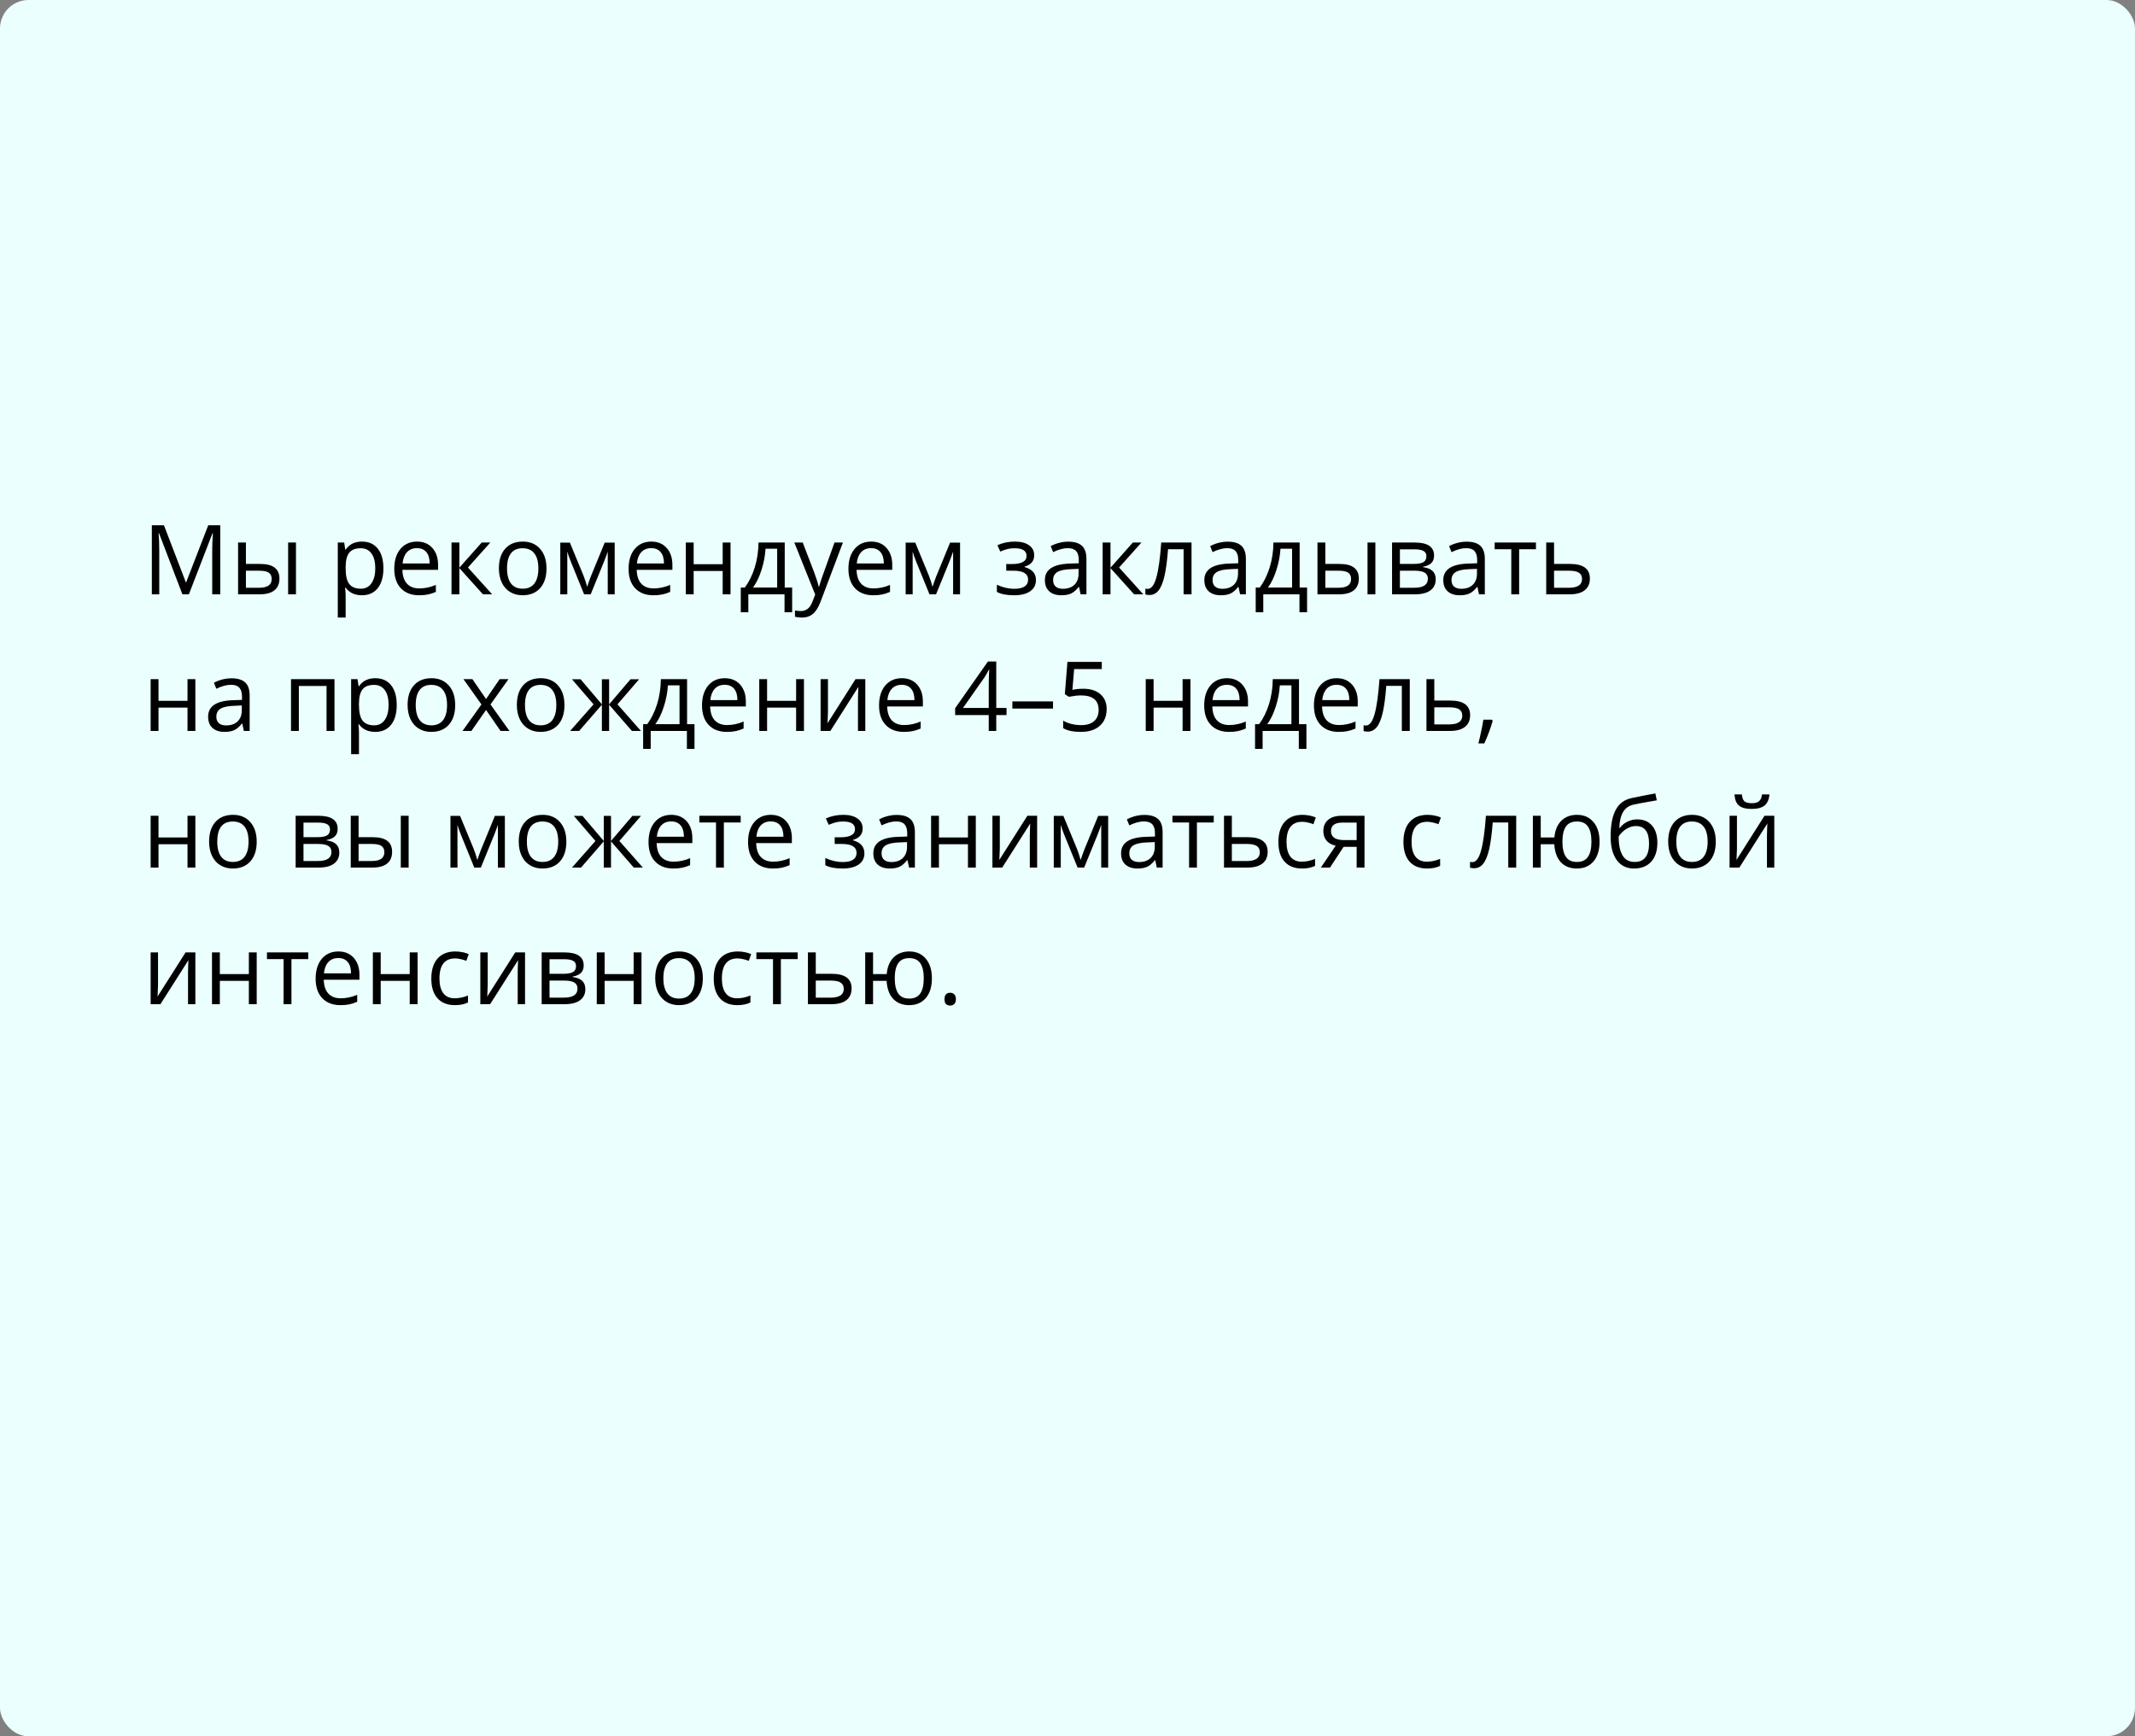 <?xml version="1.0" encoding="UTF-8"?> <svg xmlns="http://www.w3.org/2000/svg" width="375" height="305" viewBox="0 0 375 305" fill="none"><rect x="0" y="0" width="375" height="305" fill="#808080" stroke="none"/> <rect width="375" height="305" rx="5" fill="#EAFFFE"></rect> <path d="M32.039 104.4L27.922 93.643H27.855C27.933 94.495 27.972 95.507 27.972 96.681V104.4H26.669V92.265H28.794L32.637 102.275H32.703L36.58 92.265H38.688V104.4H37.277V96.581C37.277 95.685 37.316 94.711 37.393 93.659H37.327L33.176 104.4H32.039ZM43.195 99.063H45.677C46.834 99.063 47.689 99.279 48.242 99.71C48.801 100.137 49.081 100.776 49.081 101.628C49.081 102.541 48.785 103.233 48.192 103.703C47.606 104.168 46.74 104.4 45.594 104.4H41.817V95.303H43.195V99.063ZM51.986 104.4H50.608V95.303H51.986V104.4ZM43.195 100.25V103.247H45.528C46.989 103.247 47.719 102.735 47.719 101.711C47.719 101.202 47.55 100.831 47.213 100.599C46.875 100.366 46.3 100.25 45.486 100.25H43.195ZM63.565 104.566C62.973 104.566 62.431 104.458 61.938 104.243C61.452 104.021 61.042 103.684 60.71 103.23H60.61C60.677 103.761 60.71 104.265 60.71 104.741V108.484H59.332V95.303H60.453L60.644 96.548H60.71C61.064 96.05 61.476 95.69 61.947 95.469C62.417 95.247 62.957 95.137 63.565 95.137C64.772 95.137 65.701 95.549 66.355 96.374C67.013 97.198 67.342 98.355 67.342 99.843C67.342 101.337 67.007 102.5 66.338 103.33C65.674 104.154 64.75 104.566 63.565 104.566ZM63.366 96.307C62.437 96.307 61.764 96.564 61.349 97.079C60.934 97.594 60.721 98.413 60.71 99.536V99.843C60.71 101.122 60.923 102.037 61.349 102.591C61.775 103.139 62.459 103.413 63.399 103.413C64.185 103.413 64.799 103.094 65.242 102.458C65.69 101.822 65.915 100.944 65.915 99.827C65.915 98.692 65.69 97.823 65.242 97.22C64.799 96.612 64.174 96.307 63.366 96.307ZM73.601 104.566C72.256 104.566 71.194 104.157 70.414 103.338C69.639 102.519 69.251 101.382 69.251 99.926C69.251 98.46 69.611 97.295 70.331 96.432C71.055 95.568 72.027 95.137 73.244 95.137C74.384 95.137 75.286 95.513 75.95 96.266C76.614 97.013 76.946 98.001 76.946 99.229V100.101H70.679C70.707 101.169 70.975 101.979 71.484 102.533C71.999 103.086 72.721 103.363 73.651 103.363C74.63 103.363 75.599 103.158 76.556 102.749V103.977C76.069 104.187 75.607 104.337 75.17 104.425C74.738 104.519 74.215 104.566 73.601 104.566ZM73.228 96.29C72.497 96.29 71.913 96.528 71.476 97.004C71.044 97.48 70.79 98.139 70.712 98.98H75.469C75.469 98.111 75.275 97.447 74.888 96.988C74.5 96.523 73.947 96.29 73.228 96.29ZM84.608 95.303H86.119L82.192 99.694L86.442 104.4H84.832L80.682 99.793V104.4H79.304V95.303H80.682V99.727L84.608 95.303ZM95.988 99.843C95.988 101.326 95.615 102.486 94.868 103.321C94.121 104.151 93.088 104.566 91.772 104.566C90.958 104.566 90.236 104.375 89.605 103.994C88.974 103.612 88.487 103.064 88.144 102.35C87.801 101.636 87.629 100.801 87.629 99.843C87.629 98.36 88 97.206 88.742 96.382C89.483 95.552 90.513 95.137 91.83 95.137C93.102 95.137 94.112 95.56 94.859 96.407C95.612 97.253 95.988 98.399 95.988 99.843ZM89.057 99.843C89.057 101.005 89.29 101.891 89.754 102.5C90.219 103.108 90.903 103.413 91.805 103.413C92.707 103.413 93.39 103.111 93.855 102.508C94.325 101.899 94.561 101.011 94.561 99.843C94.561 98.687 94.325 97.81 93.855 97.212C93.39 96.609 92.701 96.307 91.788 96.307C90.886 96.307 90.205 96.603 89.746 97.195C89.287 97.787 89.057 98.67 89.057 99.843ZM103.135 103.072L103.393 102.3L103.75 101.321L106.215 95.319H107.966V104.4H106.746V96.888L106.58 97.37L106.099 98.64L103.75 104.4H102.596L100.247 98.623C99.953 97.882 99.751 97.303 99.641 96.888V104.4H98.412V95.319H100.097L102.479 101.088C102.717 101.697 102.936 102.358 103.135 103.072ZM114.756 104.566C113.412 104.566 112.349 104.157 111.569 103.338C110.794 102.519 110.407 101.382 110.407 99.926C110.407 98.46 110.766 97.295 111.486 96.432C112.211 95.568 113.182 95.137 114.399 95.137C115.539 95.137 116.441 95.513 117.105 96.266C117.77 97.013 118.102 98.001 118.102 99.229V100.101H111.834C111.862 101.169 112.131 101.979 112.64 102.533C113.154 103.086 113.876 103.363 114.806 103.363C115.786 103.363 116.754 103.158 117.711 102.749V103.977C117.224 104.187 116.762 104.337 116.325 104.425C115.894 104.519 115.371 104.566 114.756 104.566ZM114.383 96.29C113.652 96.29 113.069 96.528 112.631 97.004C112.2 97.48 111.945 98.139 111.868 98.98H116.624C116.624 98.111 116.43 97.447 116.043 96.988C115.656 96.523 115.102 96.29 114.383 96.29ZM121.837 95.303V99.113H126.934V95.303H128.312V104.4H126.934V100.3H121.837V104.4H120.459V95.303H121.837ZM139.136 107.546H137.799V104.4H131.441V107.546H130.113V103.213H130.827C131.568 102.206 132.149 101.025 132.57 99.669C132.99 98.313 133.209 96.858 133.226 95.303H137.833V103.213H139.136V107.546ZM136.504 103.213V96.39H134.462C134.39 97.619 134.153 98.864 133.749 100.125C133.35 101.382 132.852 102.411 132.254 103.213H136.504ZM139.518 95.303H140.995L142.987 100.491C143.424 101.675 143.696 102.53 143.801 103.056H143.867C143.939 102.773 144.089 102.292 144.315 101.611C144.548 100.925 145.3 98.822 146.573 95.303H148.051L144.141 105.662C143.754 106.686 143.3 107.411 142.78 107.837C142.265 108.269 141.632 108.484 140.879 108.484C140.458 108.484 140.043 108.437 139.634 108.343V107.239C139.938 107.306 140.278 107.339 140.655 107.339C141.601 107.339 142.276 106.808 142.68 105.745L143.187 104.45L139.518 95.303ZM153.372 104.566C152.027 104.566 150.964 104.157 150.184 103.338C149.409 102.519 149.022 101.382 149.022 99.926C149.022 98.46 149.382 97.295 150.101 96.432C150.826 95.568 151.797 95.137 153.015 95.137C154.155 95.137 155.057 95.513 155.721 96.266C156.385 97.013 156.717 98.001 156.717 99.229V100.101H150.45C150.477 101.169 150.746 101.979 151.255 102.533C151.77 103.086 152.492 103.363 153.421 103.363C154.401 103.363 155.369 103.158 156.327 102.749V103.977C155.84 104.187 155.378 104.337 154.94 104.425C154.509 104.519 153.986 104.566 153.372 104.566ZM152.998 96.29C152.268 96.29 151.684 96.528 151.247 97.004C150.815 97.48 150.56 98.139 150.483 98.98H155.239C155.239 98.111 155.046 97.447 154.658 96.988C154.271 96.523 153.717 96.29 152.998 96.29ZM163.797 103.072L164.055 102.3L164.412 101.321L166.877 95.319H168.628V104.4H167.408V96.888L167.242 97.37L166.761 98.64L164.412 104.4H163.258L160.909 98.623C160.615 97.882 160.413 97.303 160.303 96.888V104.4H159.074V95.319H160.759L163.142 101.088C163.38 101.697 163.598 102.358 163.797 103.072ZM177.726 99.08C179.447 99.08 180.308 98.604 180.308 97.652C180.308 96.755 179.61 96.307 178.216 96.307C177.79 96.307 177.402 96.346 177.054 96.423C176.705 96.501 176.249 96.656 175.684 96.888L175.194 95.768C176.135 95.347 177.162 95.137 178.274 95.137C179.32 95.137 180.144 95.353 180.748 95.784C181.351 96.21 181.652 96.794 181.652 97.536C181.652 98.554 181.085 99.221 179.951 99.536V99.603C180.648 99.807 181.157 100.101 181.478 100.482C181.799 100.859 181.959 101.332 181.959 101.902C181.959 102.743 181.619 103.399 180.938 103.869C180.263 104.334 179.328 104.566 178.133 104.566C176.821 104.566 175.809 104.37 175.095 103.977V102.715C176.107 103.191 177.131 103.429 178.166 103.429C178.963 103.429 179.563 103.294 179.967 103.022C180.377 102.746 180.582 102.35 180.582 101.835C180.582 100.778 179.721 100.25 178 100.25H176.738V99.08H177.726ZM189.804 104.4L189.53 103.105H189.463C189.01 103.675 188.556 104.063 188.102 104.268C187.654 104.467 187.092 104.566 186.417 104.566C185.515 104.566 184.807 104.334 184.292 103.869C183.783 103.404 183.528 102.743 183.528 101.885C183.528 100.048 184.998 99.085 187.936 98.997L189.48 98.947V98.382C189.48 97.668 189.325 97.143 189.015 96.805C188.711 96.462 188.221 96.29 187.546 96.29C186.788 96.29 185.93 96.523 184.973 96.988L184.549 95.934C184.998 95.69 185.487 95.499 186.019 95.361C186.555 95.222 187.092 95.153 187.629 95.153C188.714 95.153 189.516 95.394 190.036 95.876C190.562 96.357 190.825 97.129 190.825 98.191V104.4H189.804ZM186.691 103.429C187.549 103.429 188.221 103.194 188.708 102.724C189.201 102.253 189.447 101.595 189.447 100.748V99.926L188.069 99.984C186.973 100.023 186.182 100.195 185.695 100.499C185.213 100.798 184.973 101.265 184.973 101.902C184.973 102.4 185.122 102.779 185.421 103.039C185.725 103.299 186.149 103.429 186.691 103.429ZM198.976 95.303H200.487L196.561 99.694L200.811 104.4H199.2L195.05 99.793V104.4H193.672V95.303H195.05V99.727L198.976 95.303ZM209.286 104.4H207.891V96.481H205.16C205.011 98.451 204.803 100.015 204.538 101.171C204.272 102.328 203.926 103.175 203.5 103.711C203.079 104.248 202.543 104.517 201.89 104.517C201.591 104.517 201.353 104.483 201.176 104.417V103.396C201.298 103.429 201.436 103.446 201.591 103.446C202.227 103.446 202.734 102.773 203.11 101.429C203.486 100.084 203.771 98.042 203.965 95.303H209.286V104.4ZM217.811 104.4L217.537 103.105H217.47C217.016 103.675 216.563 104.063 216.109 104.268C215.661 104.467 215.099 104.566 214.424 104.566C213.522 104.566 212.813 104.334 212.299 103.869C211.79 103.404 211.535 102.743 211.535 101.885C211.535 100.048 213.004 99.085 215.943 98.997L217.487 98.947V98.382C217.487 97.668 217.332 97.143 217.022 96.805C216.718 96.462 216.228 96.29 215.553 96.29C214.795 96.29 213.937 96.523 212.979 96.988L212.556 95.934C213.004 95.69 213.494 95.499 214.025 95.361C214.562 95.222 215.099 95.153 215.636 95.153C216.72 95.153 217.523 95.394 218.043 95.876C218.569 96.357 218.832 97.129 218.832 98.191V104.4H217.811ZM214.698 103.429C215.556 103.429 216.228 103.194 216.715 102.724C217.207 102.253 217.454 101.595 217.454 100.748V99.926L216.076 99.984C214.98 100.023 214.189 100.195 213.702 100.499C213.22 100.798 212.979 101.265 212.979 101.902C212.979 102.4 213.129 102.779 213.428 103.039C213.732 103.299 214.155 103.429 214.698 103.429ZM229.581 107.546H228.245V104.4H221.886V107.546H220.558V103.213H221.272C222.014 102.206 222.595 101.025 223.015 99.669C223.436 98.313 223.654 96.858 223.671 95.303H228.278V103.213H229.581V107.546ZM226.95 103.213V96.39H224.908C224.836 97.619 224.598 98.864 224.194 100.125C223.795 101.382 223.297 102.411 222.7 103.213H226.95ZM232.785 99.063H235.267C236.424 99.063 237.279 99.279 237.832 99.71C238.391 100.137 238.67 100.776 238.67 101.628C238.67 102.541 238.374 103.233 237.782 103.703C237.196 104.168 236.33 104.4 235.184 104.4H231.407V95.303H232.785V99.063ZM241.576 104.4H240.198V95.303H241.576V104.4ZM232.785 100.25V103.247H235.118C236.579 103.247 237.309 102.735 237.309 101.711C237.309 101.202 237.14 100.831 236.803 100.599C236.465 100.366 235.89 100.25 235.076 100.25H232.785ZM251.885 97.585C251.885 98.178 251.714 98.629 251.371 98.939C251.033 99.243 250.557 99.448 249.943 99.553V99.627C250.718 99.733 251.282 99.96 251.636 100.308C251.996 100.657 252.176 101.138 252.176 101.752C252.176 102.599 251.863 103.252 251.238 103.711C250.618 104.171 249.71 104.4 248.515 104.4H244.506V95.303H248.499C250.756 95.303 251.885 96.064 251.885 97.585ZM250.798 101.661C250.798 101.169 250.61 100.812 250.233 100.59C249.863 100.363 249.246 100.25 248.382 100.25H245.884V103.247H248.416C250.004 103.247 250.798 102.718 250.798 101.661ZM250.541 97.718C250.541 97.276 250.369 96.963 250.026 96.78C249.688 96.592 249.174 96.498 248.482 96.498H245.884V99.063H248.216C249.069 99.063 249.669 98.958 250.018 98.748C250.366 98.537 250.541 98.194 250.541 97.718ZM259.779 104.4L259.505 103.105H259.439C258.985 103.675 258.531 104.063 258.078 104.268C257.629 104.467 257.068 104.566 256.393 104.566C255.491 104.566 254.782 104.334 254.268 103.869C253.758 103.404 253.504 102.743 253.504 101.885C253.504 100.048 254.973 99.085 257.912 98.997L259.456 98.947V98.382C259.456 97.668 259.301 97.143 258.991 96.805C258.686 96.462 258.197 96.29 257.521 96.29C256.763 96.29 255.906 96.523 254.948 96.988L254.525 95.934C254.973 95.69 255.463 95.499 255.994 95.361C256.531 95.222 257.068 95.153 257.604 95.153C258.689 95.153 259.492 95.394 260.012 95.876C260.537 96.357 260.8 97.129 260.8 98.191V104.4H259.779ZM256.667 103.429C257.524 103.429 258.197 103.194 258.684 102.724C259.176 102.253 259.422 101.595 259.422 100.748V99.926L258.044 99.984C256.949 100.023 256.157 100.195 255.67 100.499C255.189 100.798 254.948 101.265 254.948 101.902C254.948 102.4 255.098 102.779 255.396 103.039C255.701 103.299 256.124 103.429 256.667 103.429ZM269.782 96.481H266.827V104.4H265.449V96.481H262.527V95.303H269.782V96.481ZM272.961 99.063H275.767C278.091 99.063 279.253 99.918 279.253 101.628C279.253 102.524 278.949 103.211 278.34 103.687C277.737 104.162 276.851 104.4 275.684 104.4H271.583V95.303H272.961V99.063ZM272.961 100.25V103.247H275.617C276.348 103.247 276.907 103.119 277.294 102.865C277.681 102.61 277.875 102.226 277.875 101.711C277.875 101.207 277.695 100.839 277.335 100.607C276.981 100.369 276.395 100.25 275.576 100.25H272.961ZM27.839 119.303V123.113H32.935V119.303H34.313V128.4H32.935V124.3H27.839V128.4H26.461V119.303H27.839ZM42.83 128.4L42.556 127.105H42.49C42.036 127.675 41.582 128.063 41.128 128.268C40.68 128.467 40.118 128.566 39.443 128.566C38.541 128.566 37.833 128.334 37.318 127.869C36.809 127.404 36.555 126.743 36.555 125.885C36.555 124.048 38.024 123.085 40.962 122.997L42.506 122.947V122.382C42.506 121.668 42.351 121.143 42.041 120.805C41.737 120.462 41.247 120.291 40.572 120.291C39.814 120.291 38.956 120.523 37.999 120.988L37.576 119.934C38.024 119.69 38.514 119.499 39.045 119.361C39.582 119.222 40.118 119.153 40.655 119.153C41.74 119.153 42.542 119.394 43.062 119.875C43.588 120.357 43.851 121.129 43.851 122.191V128.4H42.83ZM39.717 127.429C40.575 127.429 41.247 127.194 41.734 126.724C42.227 126.253 42.473 125.595 42.473 124.748V123.926L41.095 123.984C39.999 124.023 39.208 124.195 38.721 124.499C38.24 124.798 37.999 125.265 37.999 125.902C37.999 126.4 38.148 126.779 38.447 127.039C38.752 127.299 39.175 127.429 39.717 127.429ZM52.492 128.4H51.114V119.303H58.751V128.4H57.356V120.498H52.492V128.4ZM65.906 128.566C65.314 128.566 64.772 128.458 64.279 128.243C63.792 128.021 63.383 127.684 63.051 127.23H62.951C63.018 127.761 63.051 128.265 63.051 128.741V132.484H61.673V119.303H62.794L62.984 120.548H63.051C63.405 120.05 63.817 119.69 64.288 119.469C64.758 119.247 65.297 119.137 65.906 119.137C67.113 119.137 68.042 119.549 68.695 120.374C69.354 121.198 69.683 122.355 69.683 123.843C69.683 125.337 69.348 126.5 68.679 127.33C68.015 128.154 67.091 128.566 65.906 128.566ZM65.707 120.307C64.777 120.307 64.105 120.564 63.69 121.079C63.275 121.594 63.062 122.413 63.051 123.536V123.843C63.051 125.122 63.264 126.037 63.69 126.591C64.116 127.139 64.799 127.413 65.74 127.413C66.526 127.413 67.14 127.094 67.583 126.458C68.031 125.822 68.255 124.944 68.255 123.827C68.255 122.692 68.031 121.823 67.583 121.22C67.14 120.611 66.515 120.307 65.707 120.307ZM79.951 123.843C79.951 125.326 79.578 126.486 78.831 127.321C78.084 128.151 77.051 128.566 75.734 128.566C74.921 128.566 74.199 128.375 73.568 127.994C72.937 127.612 72.45 127.064 72.107 126.35C71.764 125.636 71.592 124.801 71.592 123.843C71.592 122.36 71.963 121.206 72.705 120.382C73.446 119.552 74.475 119.137 75.793 119.137C77.065 119.137 78.075 119.56 78.822 120.407C79.575 121.253 79.951 122.399 79.951 123.843ZM73.02 123.843C73.02 125.005 73.252 125.891 73.717 126.5C74.182 127.108 74.866 127.413 75.768 127.413C76.67 127.413 77.353 127.111 77.818 126.508C78.288 125.899 78.523 125.011 78.523 123.843C78.523 122.687 78.288 121.81 77.818 121.212C77.353 120.609 76.664 120.307 75.751 120.307C74.849 120.307 74.168 120.603 73.709 121.195C73.25 121.787 73.02 122.67 73.02 123.843ZM84.566 123.744L81.404 119.303H82.973L85.372 122.789L87.762 119.303H89.314L86.152 123.744L89.481 128.4H87.92L85.372 124.715L82.798 128.4H81.238L84.566 123.744ZM99.143 123.843C99.143 125.326 98.769 126.486 98.022 127.321C97.275 128.151 96.243 128.566 94.926 128.566C94.112 128.566 93.39 128.375 92.759 127.994C92.128 127.612 91.641 127.064 91.298 126.35C90.955 125.636 90.784 124.801 90.784 123.843C90.784 122.36 91.154 121.206 91.896 120.382C92.638 119.552 93.667 119.137 94.984 119.137C96.257 119.137 97.267 119.56 98.014 120.407C98.766 121.253 99.143 122.399 99.143 123.843ZM92.211 123.843C92.211 125.005 92.444 125.891 92.909 126.5C93.374 127.108 94.057 127.413 94.959 127.413C95.861 127.413 96.544 127.111 97.009 126.508C97.48 125.899 97.715 125.011 97.715 123.843C97.715 122.687 97.48 121.81 97.009 121.212C96.544 120.609 95.856 120.307 94.942 120.307C94.04 120.307 93.36 120.603 92.9 121.195C92.441 121.787 92.211 122.67 92.211 123.843ZM105.717 119.319H106.987V123.727L110.747 119.319H112.258L108.456 123.727L112.582 128.4H110.988L106.987 123.793V128.4H105.717V123.793L101.724 128.4H100.139L104.256 123.727L100.462 119.319H101.973L105.717 123.727V119.319ZM121.986 131.546H120.65V128.4H114.292V131.546H112.963V127.213H113.677C114.419 126.206 115 125.025 115.42 123.669C115.841 122.313 116.06 120.858 116.076 119.303H120.683V127.213H121.986V131.546ZM119.355 127.213V120.39H117.313C117.241 121.619 117.003 122.864 116.599 124.125C116.201 125.382 115.703 126.411 115.105 127.213H119.355ZM127.656 128.566C126.311 128.566 125.249 128.157 124.468 127.338C123.694 126.519 123.306 125.382 123.306 123.926C123.306 122.46 123.666 121.295 124.385 120.432C125.11 119.568 126.081 119.137 127.299 119.137C128.439 119.137 129.341 119.513 130.005 120.266C130.669 121.013 131.001 122 131.001 123.229V124.101H124.734C124.762 125.169 125.03 125.979 125.539 126.533C126.054 127.086 126.776 127.363 127.706 127.363C128.685 127.363 129.653 127.158 130.611 126.749V127.977C130.124 128.187 129.662 128.337 129.225 128.425C128.793 128.519 128.27 128.566 127.656 128.566ZM127.282 120.291C126.552 120.291 125.968 120.528 125.531 121.004C125.099 121.48 124.845 122.139 124.767 122.98H129.523C129.523 122.111 129.33 121.447 128.942 120.988C128.555 120.523 128.002 120.291 127.282 120.291ZM134.736 119.303V123.113H139.833V119.303H141.211V128.4H139.833V124.3H134.736V128.4H133.358V119.303H134.736ZM145.428 119.303V125.072L145.37 126.583L145.345 127.056L150.267 119.303H151.985V128.4H150.699V122.839L150.724 121.743L150.765 120.664L145.851 128.4H144.133V119.303H145.428ZM158.75 128.566C157.406 128.566 156.343 128.157 155.563 127.338C154.788 126.519 154.401 125.382 154.401 123.926C154.401 122.46 154.761 121.295 155.48 120.432C156.205 119.568 157.176 119.137 158.394 119.137C159.534 119.137 160.436 119.513 161.1 120.266C161.764 121.013 162.096 122 162.096 123.229V124.101H155.829C155.856 125.169 156.125 125.979 156.634 126.533C157.148 127.086 157.871 127.363 158.8 127.363C159.78 127.363 160.748 127.158 161.706 126.749V127.977C161.219 128.187 160.757 128.337 160.319 128.425C159.888 128.519 159.365 128.566 158.75 128.566ZM158.377 120.291C157.646 120.291 157.063 120.528 156.625 121.004C156.194 121.48 155.939 122.139 155.862 122.98H160.618C160.618 122.111 160.424 121.447 160.037 120.988C159.65 120.523 159.096 120.291 158.377 120.291ZM176.788 125.611H174.987V128.4H173.667V125.611H167.765V124.408L173.526 116.198H174.987V124.358H176.788V125.611ZM173.667 124.358V120.324C173.667 119.532 173.695 118.639 173.75 117.643H173.684C173.418 118.174 173.169 118.614 172.937 118.962L169.143 124.358H173.667ZM177.817 124.474V123.212H184.956V124.474H177.817ZM190.26 120.988C191.539 120.988 192.543 121.306 193.273 121.942C194.009 122.573 194.377 123.439 194.377 124.541C194.377 125.797 193.976 126.782 193.174 127.496C192.377 128.209 191.276 128.566 189.87 128.566C188.503 128.566 187.46 128.348 186.741 127.911V126.583C187.128 126.832 187.61 127.028 188.185 127.172C188.761 127.31 189.328 127.379 189.887 127.379C190.861 127.379 191.616 127.15 192.153 126.69C192.695 126.231 192.966 125.567 192.966 124.698C192.966 123.005 191.929 122.158 189.854 122.158C189.328 122.158 188.625 122.238 187.745 122.399L187.031 121.942L187.488 116.265H193.522V117.535H188.667L188.359 121.179C188.996 121.051 189.629 120.988 190.26 120.988ZM202.62 119.303V123.113H207.717V119.303H209.095V128.4H207.717V124.3H202.62V128.4H201.242V119.303H202.62ZM215.86 128.566C214.515 128.566 213.453 128.157 212.672 127.338C211.898 126.519 211.51 125.382 211.51 123.926C211.51 122.46 211.87 121.295 212.589 120.432C213.314 119.568 214.285 119.137 215.503 119.137C216.643 119.137 217.545 119.513 218.209 120.266C218.873 121.013 219.205 122 219.205 123.229V124.101H212.938C212.966 125.169 213.234 125.979 213.743 126.533C214.258 127.086 214.98 127.363 215.91 127.363C216.889 127.363 217.858 127.158 218.815 126.749V127.977C218.328 128.187 217.866 128.337 217.429 128.425C216.997 128.519 216.474 128.566 215.86 128.566ZM215.486 120.291C214.756 120.291 214.172 120.528 213.735 121.004C213.303 121.48 213.049 122.139 212.971 122.98H217.728C217.728 122.111 217.534 121.447 217.146 120.988C216.759 120.523 216.206 120.291 215.486 120.291ZM229.465 131.546H228.128V128.4H221.77V131.546H220.442V127.213H221.156C221.897 126.206 222.478 125.025 222.899 123.669C223.319 122.313 223.538 120.858 223.555 119.303H228.162V127.213H229.465V131.546ZM226.833 127.213V120.39H224.792C224.72 121.619 224.482 122.864 224.078 124.125C223.679 125.382 223.181 126.411 222.583 127.213H226.833ZM235.134 128.566C233.79 128.566 232.727 128.157 231.947 127.338C231.172 126.519 230.785 125.382 230.785 123.926C230.785 122.46 231.144 121.295 231.864 120.432C232.589 119.568 233.56 119.137 234.777 119.137C235.917 119.137 236.819 119.513 237.483 120.266C238.147 121.013 238.479 122 238.479 123.229V124.101H232.212C232.24 125.169 232.508 125.979 233.018 126.533C233.532 127.086 234.254 127.363 235.184 127.363C236.164 127.363 237.132 127.158 238.089 126.749V127.977C237.602 128.187 237.14 128.337 236.703 128.425C236.271 128.519 235.749 128.566 235.134 128.566ZM234.761 120.291C234.03 120.291 233.446 120.528 233.009 121.004C232.578 121.48 232.323 122.139 232.246 122.98H237.002C237.002 122.111 236.808 121.447 236.421 120.988C236.034 120.523 235.48 120.291 234.761 120.291ZM247.619 128.4H246.224V120.481H243.493C243.344 122.451 243.136 124.015 242.871 125.171C242.605 126.328 242.259 127.175 241.833 127.711C241.412 128.248 240.876 128.517 240.223 128.517C239.924 128.517 239.686 128.483 239.509 128.417V127.396C239.631 127.429 239.769 127.446 239.924 127.446C240.56 127.446 241.067 126.773 241.443 125.429C241.819 124.084 242.104 122.042 242.298 119.303H247.619V128.4ZM251.927 123.063H254.732C257.057 123.063 258.219 123.918 258.219 125.628C258.219 126.524 257.914 127.211 257.306 127.687C256.702 128.162 255.817 128.4 254.649 128.4H250.549V119.303H251.927V123.063ZM251.927 124.25V127.247H254.583C255.313 127.247 255.872 127.119 256.26 126.865C256.647 126.61 256.841 126.226 256.841 125.711C256.841 125.207 256.661 124.839 256.301 124.607C255.947 124.369 255.361 124.25 254.542 124.25H251.927ZM262.054 126.425L262.178 126.616C262.034 127.169 261.827 127.811 261.556 128.542C261.285 129.278 261.002 129.961 260.709 130.592H259.671C259.821 130.016 259.984 129.305 260.161 128.458C260.344 127.612 260.471 126.934 260.543 126.425H262.054ZM27.839 143.303V147.113H32.935V143.303H34.313V152.4H32.935V148.3H27.839V152.4H26.461V143.303H27.839ZM45.088 147.843C45.088 149.326 44.714 150.486 43.967 151.321C43.22 152.151 42.188 152.566 40.871 152.566C40.058 152.566 39.335 152.375 38.705 151.994C38.074 151.612 37.587 151.064 37.244 150.35C36.901 149.636 36.729 148.801 36.729 147.843C36.729 146.36 37.1 145.206 37.841 144.382C38.583 143.552 39.612 143.137 40.929 143.137C42.202 143.137 43.212 143.56 43.959 144.407C44.712 145.253 45.088 146.399 45.088 147.843ZM38.157 147.843C38.157 149.005 38.389 149.891 38.854 150.5C39.319 151.108 40.002 151.413 40.904 151.413C41.806 151.413 42.49 151.111 42.955 150.508C43.425 149.899 43.66 149.011 43.66 147.843C43.66 146.687 43.425 145.81 42.955 145.212C42.49 144.609 41.801 144.307 40.888 144.307C39.986 144.307 39.305 144.603 38.846 145.195C38.386 145.787 38.157 146.67 38.157 147.843ZM59.307 145.585C59.307 146.178 59.136 146.629 58.792 146.938C58.455 147.243 57.979 147.448 57.365 147.553V147.627C58.139 147.733 58.704 147.959 59.058 148.308C59.418 148.657 59.598 149.138 59.598 149.752C59.598 150.599 59.285 151.252 58.66 151.711C58.04 152.171 57.132 152.4 55.937 152.4H51.928V143.303H55.92C58.178 143.303 59.307 144.064 59.307 145.585ZM58.22 149.661C58.22 149.169 58.032 148.812 57.655 148.59C57.285 148.363 56.667 148.25 55.804 148.25H53.306V151.247H55.837C57.426 151.247 58.22 150.718 58.22 149.661ZM57.962 145.718C57.962 145.276 57.791 144.963 57.448 144.78C57.11 144.592 56.596 144.498 55.904 144.498H53.306V147.063H55.638C56.49 147.063 57.091 146.958 57.44 146.748C57.788 146.537 57.962 146.194 57.962 145.718ZM62.984 147.063H65.466C66.623 147.063 67.478 147.279 68.031 147.71C68.59 148.137 68.87 148.776 68.87 149.628C68.87 150.541 68.574 151.233 67.981 151.703C67.395 152.168 66.529 152.4 65.383 152.4H61.606V143.303H62.984V147.063ZM71.775 152.4H70.397V143.303H71.775V152.4ZM62.984 148.25V151.247H65.317C66.778 151.247 67.508 150.735 67.508 149.711C67.508 149.202 67.34 148.831 67.002 148.599C66.664 148.366 66.089 148.25 65.275 148.25H62.984ZM83.844 151.072L84.102 150.3L84.459 149.321L86.924 143.319H88.675V152.4H87.455V144.888L87.289 145.37L86.808 146.64L84.459 152.4H83.305L80.956 146.623C80.662 145.882 80.46 145.303 80.35 144.888V152.4H79.121V143.319H80.806L83.189 149.088C83.426 149.697 83.645 150.358 83.844 151.072ZM99.475 147.843C99.475 149.326 99.101 150.486 98.354 151.321C97.607 152.151 96.575 152.566 95.258 152.566C94.444 152.566 93.722 152.375 93.091 151.994C92.46 151.612 91.974 151.064 91.63 150.35C91.287 149.636 91.116 148.801 91.116 147.843C91.116 146.36 91.487 145.206 92.228 144.382C92.97 143.552 93.999 143.137 95.316 143.137C96.589 143.137 97.599 143.56 98.346 144.407C99.098 145.253 99.475 146.399 99.475 147.843ZM92.543 147.843C92.543 149.005 92.776 149.891 93.241 150.5C93.706 151.108 94.389 151.413 95.291 151.413C96.193 151.413 96.876 151.111 97.341 150.508C97.812 149.899 98.047 149.011 98.047 147.843C98.047 146.687 97.812 145.81 97.341 145.212C96.876 144.609 96.188 144.307 95.274 144.307C94.372 144.307 93.692 144.603 93.232 145.195C92.773 145.787 92.543 146.67 92.543 147.843ZM106.049 143.319H107.319V147.727L111.079 143.319H112.59L108.788 147.727L112.914 152.4H111.32L107.319 147.793V152.4H106.049V147.793L102.056 152.4H100.471L104.588 147.727L100.794 143.319H102.305L106.049 147.727V143.319ZM118.259 152.566C116.915 152.566 115.852 152.157 115.072 151.338C114.297 150.519 113.91 149.382 113.91 147.926C113.91 146.46 114.269 145.295 114.989 144.432C115.714 143.568 116.685 143.137 117.902 143.137C119.042 143.137 119.944 143.513 120.608 144.266C121.272 145.013 121.604 146 121.604 147.229V148.101H115.337C115.365 149.169 115.633 149.979 116.143 150.533C116.657 151.086 117.379 151.363 118.309 151.363C119.289 151.363 120.257 151.158 121.214 150.749V151.977C120.727 152.187 120.265 152.337 119.828 152.425C119.396 152.519 118.874 152.566 118.259 152.566ZM117.886 144.291C117.155 144.291 116.571 144.528 116.134 145.004C115.703 145.48 115.448 146.139 115.371 146.98H120.127C120.127 146.111 119.933 145.447 119.546 144.988C119.159 144.523 118.605 144.291 117.886 144.291ZM130.096 144.481H127.141V152.4H125.763V144.481H122.841V143.303H130.096V144.481ZM135.741 152.566C134.396 152.566 133.333 152.157 132.553 151.338C131.778 150.519 131.391 149.382 131.391 147.926C131.391 146.46 131.751 145.295 132.47 144.432C133.195 143.568 134.166 143.137 135.384 143.137C136.524 143.137 137.426 143.513 138.09 144.266C138.754 145.013 139.086 146 139.086 147.229V148.101H132.819C132.847 149.169 133.115 149.979 133.624 150.533C134.139 151.086 134.861 151.363 135.791 151.363C136.77 151.363 137.738 151.158 138.696 150.749V151.977C138.209 152.187 137.747 152.337 137.31 152.425C136.878 152.519 136.355 152.566 135.741 152.566ZM135.367 144.291C134.637 144.291 134.053 144.528 133.616 145.004C133.184 145.48 132.93 146.139 132.852 146.98H137.608C137.608 146.111 137.415 145.447 137.027 144.988C136.64 144.523 136.087 144.291 135.367 144.291ZM147.594 147.08C149.315 147.08 150.176 146.604 150.176 145.652C150.176 144.755 149.479 144.307 148.084 144.307C147.658 144.307 147.271 144.346 146.922 144.423C146.573 144.501 146.117 144.656 145.552 144.888L145.062 143.768C146.003 143.347 147.03 143.137 148.142 143.137C149.188 143.137 150.013 143.353 150.616 143.784C151.219 144.21 151.521 144.794 151.521 145.536C151.521 146.554 150.953 147.221 149.819 147.536V147.603C150.516 147.807 151.025 148.101 151.346 148.482C151.667 148.859 151.828 149.332 151.828 149.902C151.828 150.743 151.487 151.399 150.807 151.869C150.132 152.334 149.196 152.566 148.001 152.566C146.689 152.566 145.677 152.37 144.963 151.977V150.715C145.976 151.191 146.999 151.429 148.034 151.429C148.831 151.429 149.431 151.294 149.835 151.022C150.245 150.746 150.45 150.35 150.45 149.835C150.45 148.778 149.589 148.25 147.868 148.25H146.606V147.08H147.594ZM159.672 152.4L159.398 151.105H159.332C158.878 151.675 158.424 152.063 157.97 152.268C157.522 152.467 156.96 152.566 156.285 152.566C155.383 152.566 154.675 152.334 154.16 151.869C153.651 151.404 153.396 150.743 153.396 149.885C153.396 148.048 154.866 147.085 157.804 146.997L159.348 146.947V146.382C159.348 145.668 159.193 145.143 158.883 144.805C158.579 144.462 158.089 144.291 157.414 144.291C156.656 144.291 155.798 144.523 154.841 144.988L154.417 143.934C154.866 143.69 155.355 143.499 155.887 143.361C156.424 143.222 156.96 143.153 157.497 143.153C158.582 143.153 159.384 143.394 159.904 143.875C160.43 144.357 160.693 145.129 160.693 146.191V152.4H159.672ZM156.559 151.429C157.417 151.429 158.089 151.194 158.576 150.724C159.069 150.253 159.315 149.595 159.315 148.748V147.926L157.937 147.984C156.841 148.023 156.05 148.195 155.563 148.499C155.082 148.798 154.841 149.265 154.841 149.902C154.841 150.4 154.99 150.779 155.289 151.039C155.593 151.299 156.017 151.429 156.559 151.429ZM164.918 143.303V147.113H170.015V143.303H171.393V152.4H170.015V148.3H164.918V152.4H163.54V143.303H164.918ZM175.609 143.303V149.072L175.551 150.583L175.526 151.056L180.449 143.303H182.167V152.4H180.88V146.839L180.905 145.743L180.947 144.664L176.033 152.4H174.314V143.303H175.609ZM189.812 151.072L190.069 150.3L190.426 149.321L192.892 143.319H194.643V152.4H193.423V144.888L193.257 145.37L192.775 146.64L190.426 152.4H189.272L186.923 146.623C186.63 145.882 186.428 145.303 186.317 144.888V152.4H185.089V143.319H186.774L189.156 149.088C189.394 149.697 189.613 150.358 189.812 151.072ZM203.185 152.4L202.911 151.105H202.844C202.39 151.675 201.937 152.063 201.483 152.268C201.035 152.467 200.473 152.566 199.798 152.566C198.896 152.566 198.188 152.334 197.673 151.869C197.164 151.404 196.909 150.743 196.909 149.885C196.909 148.048 198.378 147.085 201.317 146.997L202.861 146.947V146.382C202.861 145.668 202.706 145.143 202.396 144.805C202.092 144.462 201.602 144.291 200.927 144.291C200.169 144.291 199.311 144.523 198.354 144.988L197.93 143.934C198.378 143.69 198.868 143.499 199.399 143.361C199.936 143.222 200.473 143.153 201.01 143.153C202.094 143.153 202.897 143.394 203.417 143.875C203.943 144.357 204.206 145.129 204.206 146.191V152.4H203.185ZM200.072 151.429C200.93 151.429 201.602 151.194 202.089 150.724C202.581 150.253 202.828 149.595 202.828 148.748V147.926L201.45 147.984C200.354 148.023 199.563 148.195 199.076 148.499C198.594 148.798 198.354 149.265 198.354 149.902C198.354 150.4 198.503 150.779 198.802 151.039C199.106 151.299 199.529 151.429 200.072 151.429ZM213.187 144.481H210.232V152.4H208.854V144.481H205.932V143.303H213.187V144.481ZM216.366 147.063H219.172C221.496 147.063 222.658 147.918 222.658 149.628C222.658 150.524 222.354 151.211 221.745 151.687C221.142 152.162 220.257 152.4 219.089 152.4H214.988V143.303H216.366V147.063ZM216.366 148.25V151.247H219.022C219.753 151.247 220.312 151.119 220.699 150.865C221.087 150.61 221.28 150.226 221.28 149.711C221.28 149.207 221.1 148.839 220.741 148.607C220.387 148.369 219.8 148.25 218.981 148.25H216.366ZM228.685 152.566C227.368 152.566 226.347 152.162 225.622 151.354C224.902 150.541 224.542 149.393 224.542 147.91C224.542 146.388 224.908 145.212 225.638 144.382C226.374 143.552 227.42 143.137 228.776 143.137C229.213 143.137 229.65 143.184 230.087 143.278C230.525 143.372 230.868 143.483 231.117 143.61L230.693 144.78C230.389 144.659 230.057 144.559 229.697 144.481C229.338 144.398 229.019 144.357 228.743 144.357C226.894 144.357 225.97 145.536 225.97 147.893C225.97 149.011 226.194 149.869 226.643 150.466C227.096 151.064 227.766 151.363 228.651 151.363C229.41 151.363 230.187 151.2 230.984 150.873V152.093C230.375 152.409 229.609 152.566 228.685 152.566ZM233.607 152.4H231.997L234.611 148.557C233.909 148.402 233.369 148.103 232.993 147.661C232.622 147.212 232.437 146.651 232.437 145.976C232.437 145.146 232.716 144.493 233.275 144.017C233.834 143.541 234.614 143.303 235.616 143.303H239.667V152.4H238.289V148.765H235.989L233.607 152.4ZM233.781 145.992C233.781 147.044 234.545 147.569 236.072 147.569H238.289V144.498H235.79C234.451 144.498 233.781 144.996 233.781 145.992ZM250.648 152.566C249.331 152.566 248.31 152.162 247.585 151.354C246.866 150.541 246.506 149.393 246.506 147.91C246.506 146.388 246.872 145.212 247.602 144.382C248.338 143.552 249.384 143.137 250.74 143.137C251.177 143.137 251.614 143.184 252.051 143.278C252.488 143.372 252.832 143.483 253.081 143.61L252.657 144.78C252.353 144.659 252.021 144.559 251.661 144.481C251.301 144.398 250.983 144.357 250.707 144.357C248.858 144.357 247.934 145.536 247.934 147.893C247.934 149.011 248.158 149.869 248.606 150.466C249.06 151.064 249.73 151.363 250.615 151.363C251.373 151.363 252.151 151.2 252.948 150.873V152.093C252.339 152.409 251.573 152.566 250.648 152.566ZM266.312 152.4H264.917V144.481H262.187C262.037 146.451 261.83 148.015 261.564 149.171C261.298 150.328 260.952 151.175 260.526 151.711C260.106 152.248 259.569 152.517 258.916 152.517C258.617 152.517 258.379 152.483 258.202 152.417V151.396C258.324 151.429 258.462 151.446 258.617 151.446C259.254 151.446 259.76 150.773 260.136 149.429C260.513 148.084 260.798 146.042 260.991 143.303H266.312V152.4ZM280.955 147.843C280.955 149.332 280.598 150.491 279.884 151.321C279.175 152.151 278.201 152.566 276.962 152.566C275.783 152.566 274.848 152.198 274.156 151.462C273.465 150.721 273.08 149.667 273.002 148.3H270.62V152.4H269.242V143.303H270.62V147.113H273.019C273.13 145.851 273.534 144.874 274.231 144.183C274.928 143.485 275.85 143.137 276.995 143.137C278.213 143.137 279.175 143.56 279.884 144.407C280.598 145.248 280.955 146.393 280.955 147.843ZM274.43 147.843C274.43 149.011 274.632 149.899 275.036 150.508C275.44 151.111 276.088 151.413 276.979 151.413C277.853 151.413 278.495 151.119 278.904 150.533C279.319 149.941 279.527 149.044 279.527 147.843C279.527 146.681 279.325 145.801 278.921 145.204C278.517 144.606 277.869 144.307 276.979 144.307C276.088 144.307 275.44 144.606 275.036 145.204C274.632 145.801 274.43 146.681 274.43 147.843ZM282.897 146.947C282.897 144.955 283.19 143.402 283.777 142.29C284.363 141.172 285.293 140.475 286.566 140.198C288.149 139.861 289.543 139.587 290.75 139.376L291.007 140.588C289.087 140.909 287.714 141.164 286.89 141.352C286.087 141.535 285.484 141.966 285.08 142.647C284.682 143.328 284.463 144.255 284.424 145.428H284.524C284.867 144.963 285.31 144.598 285.852 144.332C286.394 144.066 286.962 143.934 287.554 143.934C288.672 143.934 289.543 144.296 290.168 145.021C290.794 145.746 291.106 146.75 291.106 148.034C291.106 149.456 290.744 150.569 290.019 151.371C289.294 152.168 288.284 152.566 286.989 152.566C285.711 152.566 284.709 152.077 283.984 151.097C283.259 150.118 282.897 148.734 282.897 146.947ZM287.114 151.413C288.802 151.413 289.646 150.336 289.646 148.184C289.646 146.131 288.879 145.104 287.346 145.104C286.926 145.104 286.519 145.193 286.126 145.37C285.739 145.541 285.382 145.771 285.055 146.059C284.734 146.346 284.485 146.642 284.308 146.947C284.308 148.402 284.538 149.512 284.997 150.275C285.456 151.034 286.162 151.413 287.114 151.413ZM301.366 147.843C301.366 149.326 300.993 150.486 300.246 151.321C299.499 152.151 298.466 152.566 297.149 152.566C296.336 152.566 295.614 152.375 294.983 151.994C294.352 151.612 293.865 151.064 293.522 150.35C293.179 149.636 293.007 148.801 293.007 147.843C293.007 146.36 293.378 145.206 294.12 144.382C294.861 143.552 295.89 143.137 297.208 143.137C298.48 143.137 299.49 143.56 300.237 144.407C300.99 145.253 301.366 146.399 301.366 147.843ZM294.435 147.843C294.435 149.005 294.667 149.891 295.132 150.5C295.597 151.108 296.281 151.413 297.183 151.413C298.085 151.413 298.768 151.111 299.233 150.508C299.703 149.899 299.938 149.011 299.938 147.843C299.938 146.687 299.703 145.81 299.233 145.212C298.768 144.609 298.079 144.307 297.166 144.307C296.264 144.307 295.583 144.603 295.124 145.195C294.665 145.787 294.435 146.67 294.435 147.843ZM305.085 143.303V149.072L305.027 150.583L305.002 151.056L309.924 143.303H311.643V152.4H310.356V146.839L310.381 145.743L310.422 144.664L305.508 152.4H303.79V143.303H305.085ZM307.683 142.099C306.659 142.099 305.912 141.903 305.442 141.51C304.972 141.111 304.709 140.458 304.653 139.551H305.948C305.998 140.126 306.147 140.528 306.396 140.754C306.651 140.981 307.091 141.095 307.716 141.095C308.286 141.095 308.707 140.973 308.978 140.729C309.255 140.486 309.424 140.093 309.484 139.551H310.788C310.721 140.425 310.442 141.07 309.949 141.485C309.457 141.894 308.701 142.099 307.683 142.099ZM27.756 167.303V173.072L27.698 174.583L27.673 175.056L32.595 167.303H34.313V176.4H33.027V170.839L33.052 169.743L33.093 168.664L28.179 176.4H26.461V167.303H27.756ZM38.613 167.303V171.113H43.71V167.303H45.088V176.4H43.71V172.3H38.613V176.4H37.235V167.303H38.613ZM54.144 168.481H51.189V176.4H49.811V168.481H46.889V167.303H54.144V168.481ZM59.789 176.566C58.444 176.566 57.381 176.157 56.601 175.338C55.826 174.519 55.439 173.382 55.439 171.926C55.439 170.46 55.799 169.295 56.518 168.432C57.243 167.568 58.214 167.137 59.432 167.137C60.572 167.137 61.474 167.513 62.138 168.266C62.802 169.013 63.134 170 63.134 171.229V172.101H56.867C56.894 173.169 57.163 173.979 57.672 174.533C58.187 175.086 58.909 175.363 59.838 175.363C60.818 175.363 61.786 175.158 62.744 174.749V175.977C62.257 176.187 61.795 176.337 61.357 176.425C60.926 176.519 60.403 176.566 59.789 176.566ZM59.415 168.291C58.685 168.291 58.101 168.528 57.664 169.004C57.232 169.48 56.977 170.139 56.9 170.98H61.656C61.656 170.111 61.463 169.447 61.075 168.988C60.688 168.523 60.134 168.291 59.415 168.291ZM66.869 167.303V171.113H71.966V167.303H73.344V176.4H71.966V172.3H66.869V176.4H65.491V167.303H66.869ZM79.901 176.566C78.584 176.566 77.563 176.162 76.838 175.354C76.119 174.541 75.759 173.393 75.759 171.91C75.759 170.388 76.124 169.212 76.855 168.382C77.591 167.552 78.637 167.137 79.993 167.137C80.43 167.137 80.867 167.184 81.304 167.278C81.741 167.372 82.085 167.483 82.334 167.61L81.91 168.78C81.606 168.659 81.274 168.559 80.914 168.481C80.554 168.398 80.236 168.357 79.96 168.357C78.111 168.357 77.187 169.536 77.187 171.893C77.187 173.011 77.411 173.869 77.859 174.466C78.313 175.064 78.983 175.363 79.868 175.363C80.626 175.363 81.404 175.2 82.201 174.873V176.093C81.592 176.409 80.826 176.566 79.901 176.566ZM85.662 167.303V173.072L85.604 174.583L85.579 175.056L90.501 167.303H92.22V176.4H90.933V170.839L90.958 169.743L90.999 168.664L86.085 176.4H84.367V167.303H85.662ZM102.521 169.585C102.521 170.178 102.349 170.629 102.006 170.938C101.669 171.243 101.193 171.448 100.579 171.553V171.627C101.353 171.733 101.918 171.959 102.272 172.308C102.632 172.657 102.812 173.138 102.812 173.752C102.812 174.599 102.499 175.252 101.874 175.711C101.254 176.171 100.346 176.4 99.151 176.4H95.142V167.303H99.134C101.392 167.303 102.521 168.064 102.521 169.585ZM101.434 173.661C101.434 173.169 101.245 172.812 100.869 172.59C100.498 172.363 99.881 172.25 99.018 172.25H96.519V175.247H99.051C100.639 175.247 101.434 174.718 101.434 173.661ZM101.176 169.718C101.176 169.276 101.005 168.963 100.662 168.78C100.324 168.592 99.809 168.498 99.118 168.498H96.519V171.063H98.852C99.704 171.063 100.305 170.958 100.653 170.748C101.002 170.537 101.176 170.194 101.176 169.718ZM106.198 167.303V171.113H111.295V167.303H112.673V176.4H111.295V172.3H106.198V176.4H104.82V167.303H106.198ZM123.447 171.843C123.447 173.326 123.074 174.486 122.327 175.321C121.58 176.151 120.548 176.566 119.23 176.566C118.417 176.566 117.695 176.375 117.064 175.994C116.433 175.612 115.946 175.064 115.603 174.35C115.26 173.636 115.088 172.801 115.088 171.843C115.088 170.36 115.459 169.206 116.201 168.382C116.942 167.552 117.972 167.137 119.289 167.137C120.561 167.137 121.571 167.56 122.318 168.407C123.071 169.253 123.447 170.399 123.447 171.843ZM116.516 171.843C116.516 173.005 116.749 173.891 117.213 174.5C117.678 175.108 118.362 175.413 119.264 175.413C120.166 175.413 120.849 175.111 121.314 174.508C121.784 173.899 122.02 173.011 122.02 171.843C122.02 170.687 121.784 169.81 121.314 169.212C120.849 168.609 120.16 168.307 119.247 168.307C118.345 168.307 117.664 168.603 117.205 169.195C116.746 169.787 116.516 170.67 116.516 171.843ZM129.507 176.566C128.19 176.566 127.169 176.162 126.444 175.354C125.724 174.541 125.365 173.393 125.365 171.91C125.365 170.388 125.73 169.212 126.46 168.382C127.196 167.552 128.242 167.137 129.598 167.137C130.035 167.137 130.472 167.184 130.91 167.278C131.347 167.372 131.69 167.483 131.939 167.61L131.516 168.78C131.211 168.659 130.879 168.559 130.52 168.481C130.16 168.398 129.842 168.357 129.565 168.357C127.717 168.357 126.792 169.536 126.792 171.893C126.792 173.011 127.017 173.869 127.465 174.466C127.919 175.064 128.588 175.363 129.474 175.363C130.232 175.363 131.009 175.2 131.806 174.873V176.093C131.197 176.409 130.431 176.566 129.507 176.566ZM140.107 168.481H137.152V176.4H135.774V168.481H132.852V167.303H140.107V168.481ZM143.286 171.063H146.092C148.416 171.063 149.578 171.918 149.578 173.628C149.578 174.524 149.274 175.211 148.665 175.687C148.062 176.162 147.176 176.4 146.009 176.4H141.908V167.303H143.286V171.063ZM143.286 172.25V175.247H145.942C146.673 175.247 147.232 175.119 147.619 174.865C148.007 174.61 148.2 174.226 148.2 173.711C148.2 173.207 148.02 172.839 147.661 172.607C147.306 172.369 146.72 172.25 145.901 172.25H143.286ZM163.681 171.843C163.681 173.332 163.324 174.491 162.61 175.321C161.902 176.151 160.928 176.566 159.688 176.566C158.51 176.566 157.575 176.198 156.883 175.462C156.191 174.721 155.806 173.667 155.729 172.3H153.347V176.4H151.969V167.303H153.347V171.113H155.746C155.856 169.851 156.26 168.874 156.958 168.183C157.655 167.485 158.576 167.137 159.722 167.137C160.939 167.137 161.902 167.56 162.61 168.407C163.324 169.248 163.681 170.393 163.681 171.843ZM157.157 171.843C157.157 173.011 157.359 173.899 157.763 174.508C158.167 175.111 158.814 175.413 159.705 175.413C160.579 175.413 161.221 175.119 161.631 174.533C162.046 173.941 162.253 173.044 162.253 171.843C162.253 170.681 162.051 169.801 161.647 169.204C161.243 168.606 160.596 168.307 159.705 168.307C158.814 168.307 158.167 168.606 157.763 169.204C157.359 169.801 157.157 170.681 157.157 171.843ZM165.897 175.521C165.897 175.15 165.98 174.87 166.146 174.682C166.318 174.488 166.562 174.392 166.877 174.392C167.198 174.392 167.447 174.488 167.624 174.682C167.807 174.87 167.898 175.15 167.898 175.521C167.898 175.88 167.807 176.157 167.624 176.351C167.441 176.544 167.192 176.641 166.877 176.641C166.595 176.641 166.36 176.555 166.171 176.384C165.989 176.207 165.897 175.919 165.897 175.521Z" fill="black"></path> </svg> 